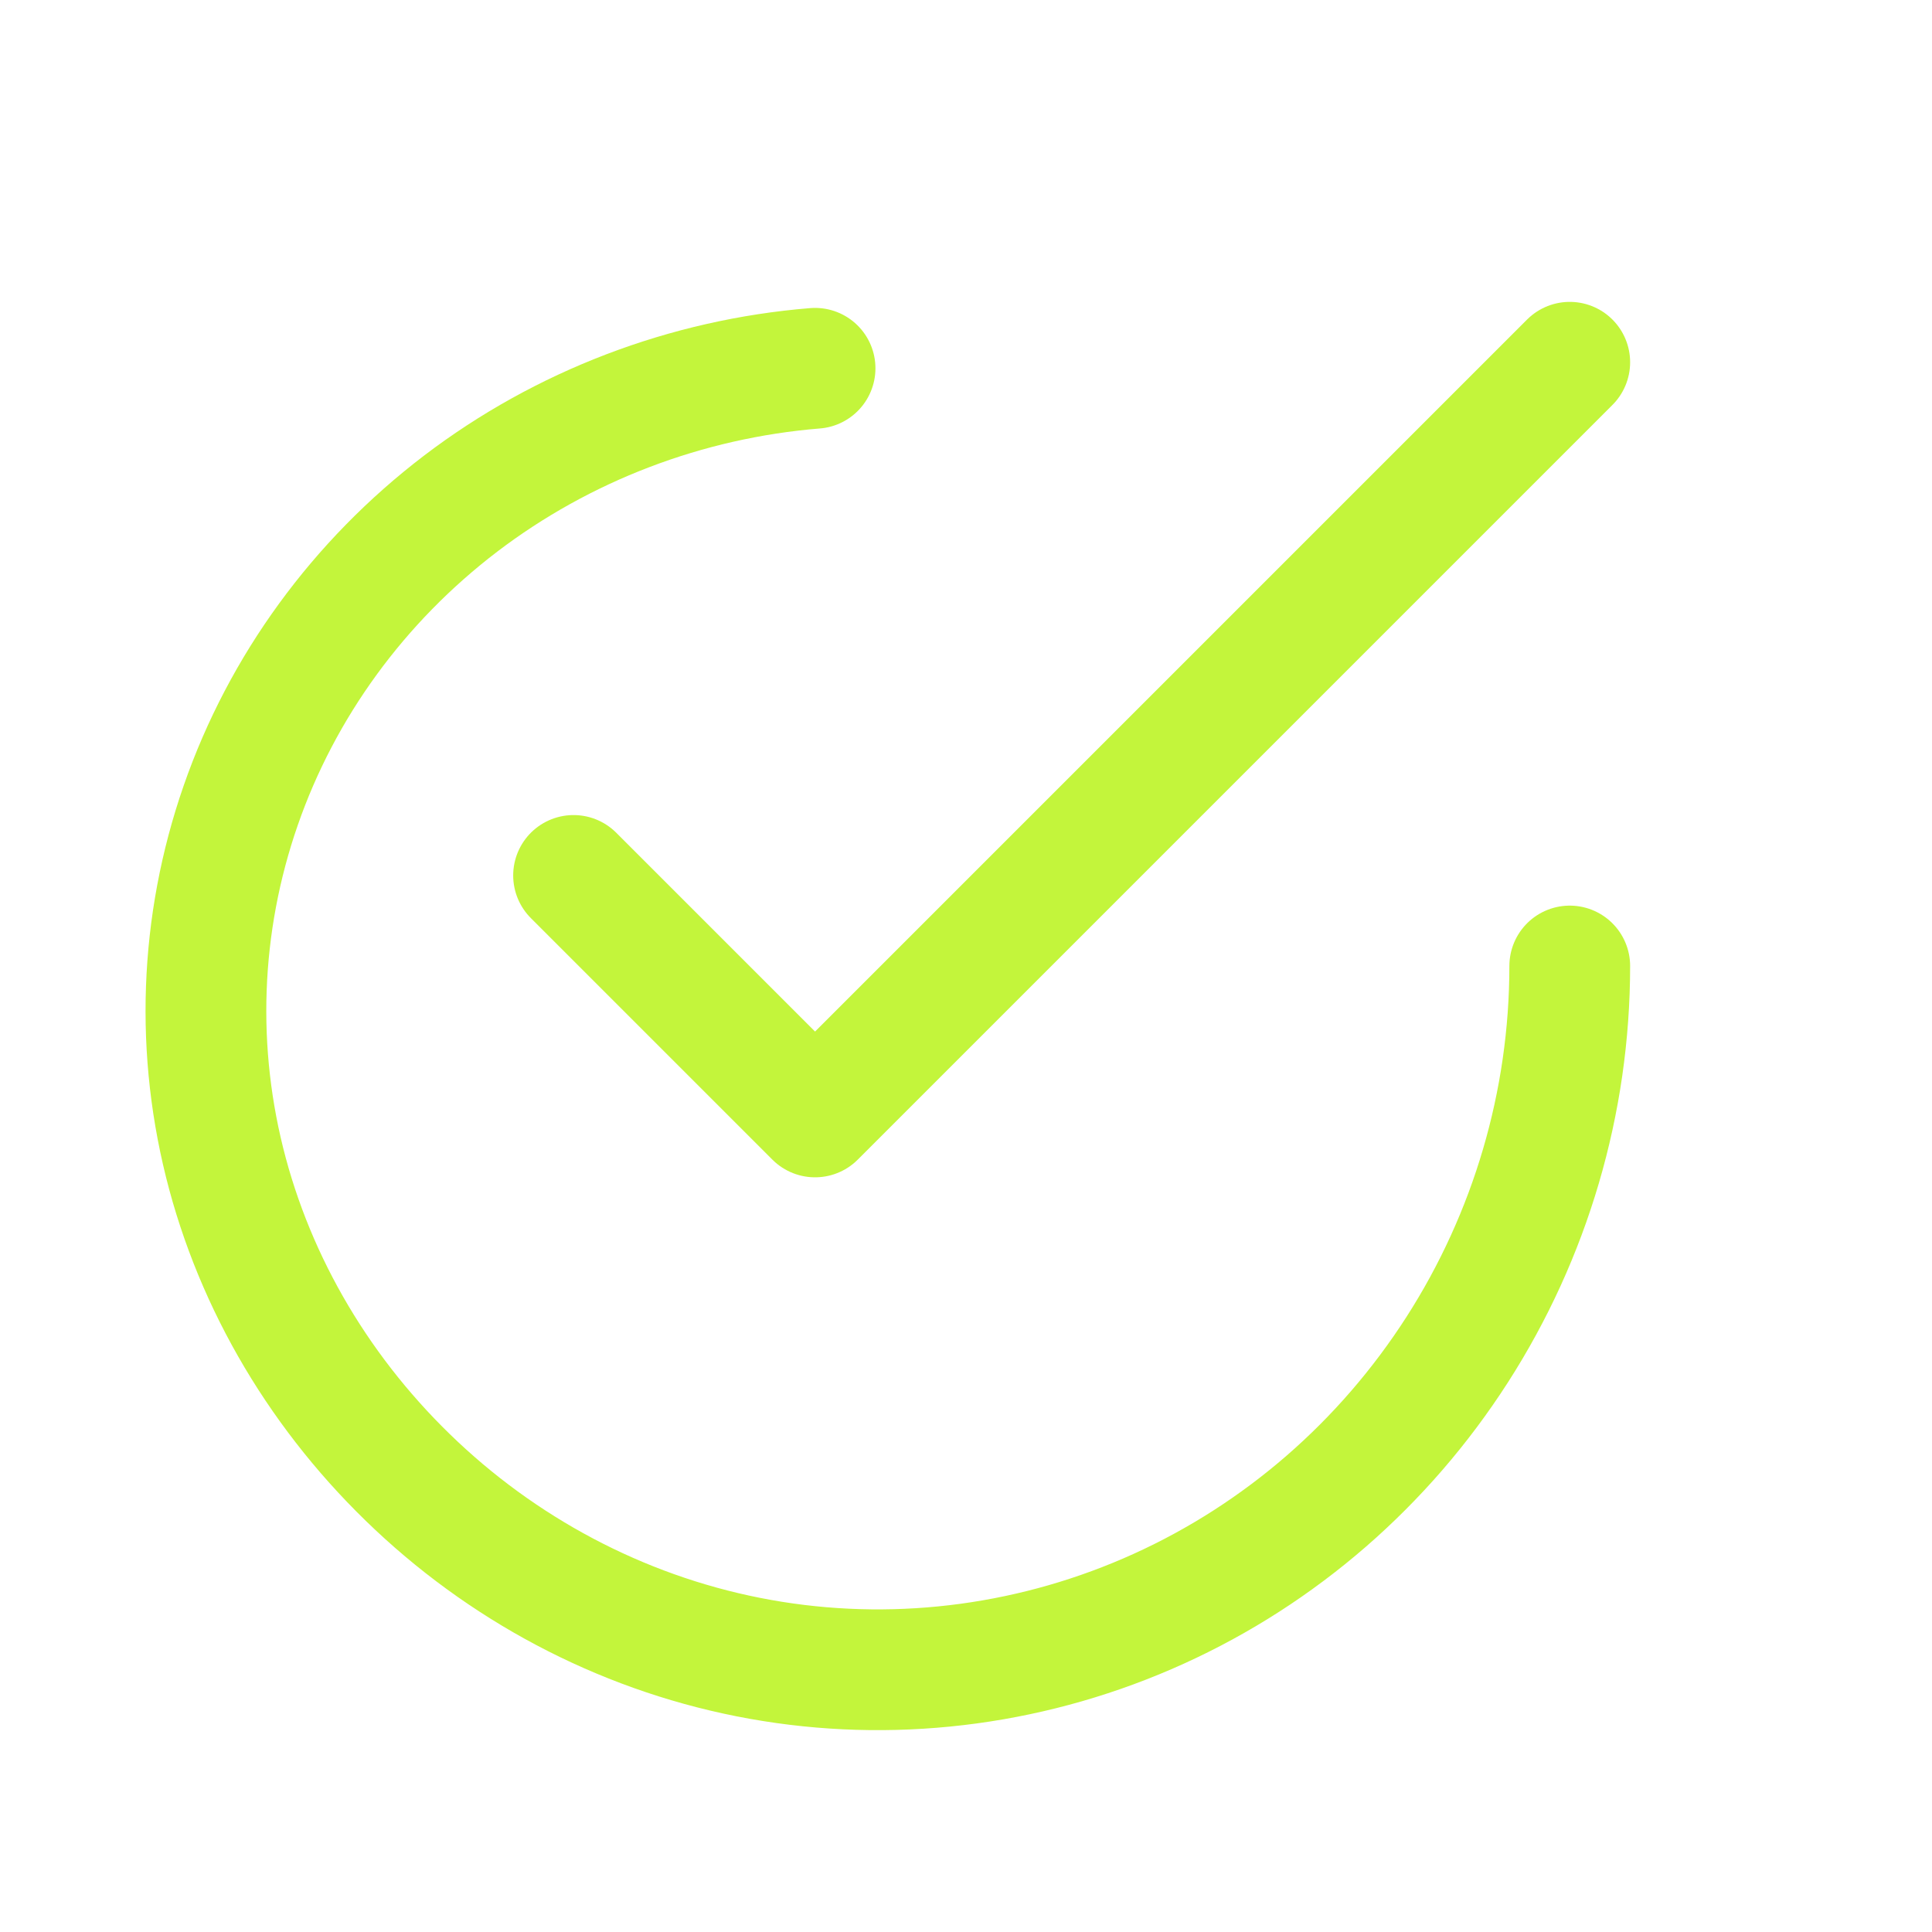 <svg width="32" height="32" viewBox="0 0 32 32" fill="none" xmlns="http://www.w3.org/2000/svg">
<path d="M26 16C26 18.262 25.347 20.467 24.136 22.354C22.924 24.242 21.21 25.731 19.193 26.646C17.177 27.561 14.946 27.863 12.793 27.518C10.64 27.174 8.648 26.197 7.05 24.749C5.452 23.301 4.311 21.457 3.768 19.441C3.226 17.425 3.302 15.311 3.987 13.34C4.672 11.368 5.939 9.632 7.628 8.343C9.318 7.055 11.366 6.273 13.5 6.1" stroke="#C3F53B" stroke-width="2" stroke-linecap="round" stroke-linejoin="round"/>
<path d="M26 6L13.5 18.5L9.5 14.5" stroke="#C3F53B" stroke-width="2" stroke-linecap="round" stroke-linejoin="round"/>
</svg>
